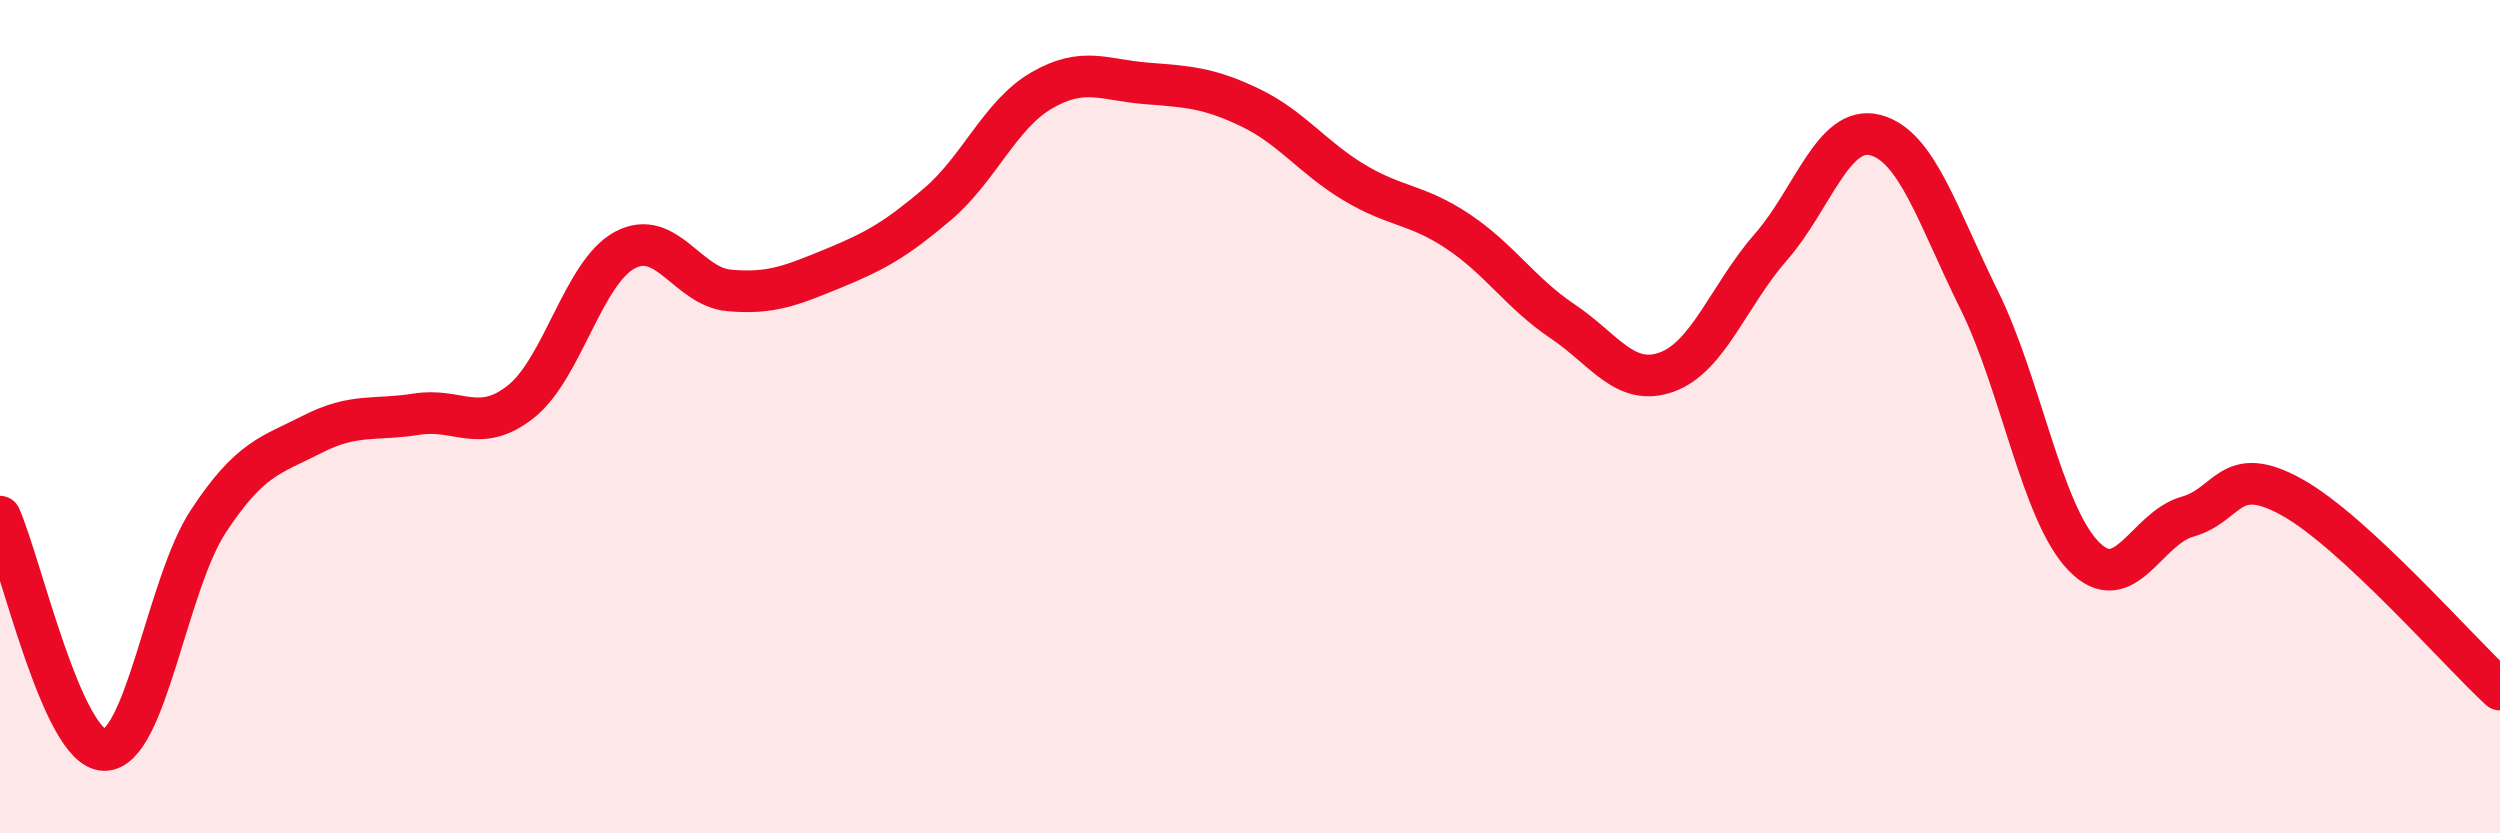 
    <svg width="60" height="20" viewBox="0 0 60 20" xmlns="http://www.w3.org/2000/svg">
      <path
        d="M 0,12.4 C 0.5,13.52 1.5,17.98 2.5,18 C 3.5,18.02 4,14.03 5,12.51 C 6,10.99 6.5,10.93 7.5,10.42 C 8.5,9.91 9,10.1 10,9.94 C 11,9.78 11.5,10.43 12.5,9.64 C 13.5,8.85 14,6.53 15,6 C 16,5.47 16.5,6.88 17.5,6.97 C 18.5,7.06 19,6.85 20,6.44 C 21,6.03 21.5,5.75 22.5,4.9 C 23.5,4.05 24,2.75 25,2.17 C 26,1.59 26.5,1.92 27.5,2 C 28.5,2.08 29,2.1 30,2.58 C 31,3.06 31.5,3.78 32.5,4.38 C 33.5,4.98 34,4.89 35,5.56 C 36,6.23 36.5,7.04 37.5,7.71 C 38.5,8.38 39,9.29 40,8.93 C 41,8.57 41.5,7.07 42.5,5.93 C 43.5,4.79 44,2.99 45,3.24 C 46,3.49 46.5,5.18 47.5,7.2 C 48.5,9.22 49,12.3 50,13.34 C 51,14.38 51.5,12.68 52.5,12.4 C 53.5,12.12 53.5,11.1 55,11.93 C 56.5,12.76 59,15.63 60,16.55L60 20L0 20Z"
        fill="#EB0A25"
        opacity="0.1"
        stroke-linecap="round"
        stroke-linejoin="round"
      />
      <path
        d="M 0,12.4 C 0.5,13.52 1.5,17.98 2.5,18 C 3.5,18.02 4,14.03 5,12.51 C 6,10.99 6.5,10.93 7.5,10.42 C 8.5,9.91 9,10.1 10,9.94 C 11,9.78 11.5,10.43 12.5,9.64 C 13.5,8.85 14,6.53 15,6 C 16,5.47 16.5,6.88 17.5,6.97 C 18.5,7.06 19,6.85 20,6.44 C 21,6.03 21.5,5.75 22.5,4.9 C 23.5,4.05 24,2.75 25,2.17 C 26,1.59 26.5,1.92 27.5,2 C 28.5,2.08 29,2.1 30,2.58 C 31,3.06 31.5,3.78 32.5,4.38 C 33.5,4.98 34,4.89 35,5.56 C 36,6.23 36.5,7.04 37.5,7.71 C 38.5,8.38 39,9.29 40,8.93 C 41,8.57 41.5,7.07 42.5,5.93 C 43.5,4.79 44,2.99 45,3.24 C 46,3.49 46.5,5.18 47.5,7.2 C 48.5,9.22 49,12.3 50,13.34 C 51,14.38 51.5,12.68 52.5,12.4 C 53.5,12.12 53.5,11.1 55,11.93 C 56.5,12.76 59,15.63 60,16.55"
        stroke="#EB0A25"
        stroke-width="1"
        fill="none"
        stroke-linecap="round"
        stroke-linejoin="round"
      />
    </svg>
  